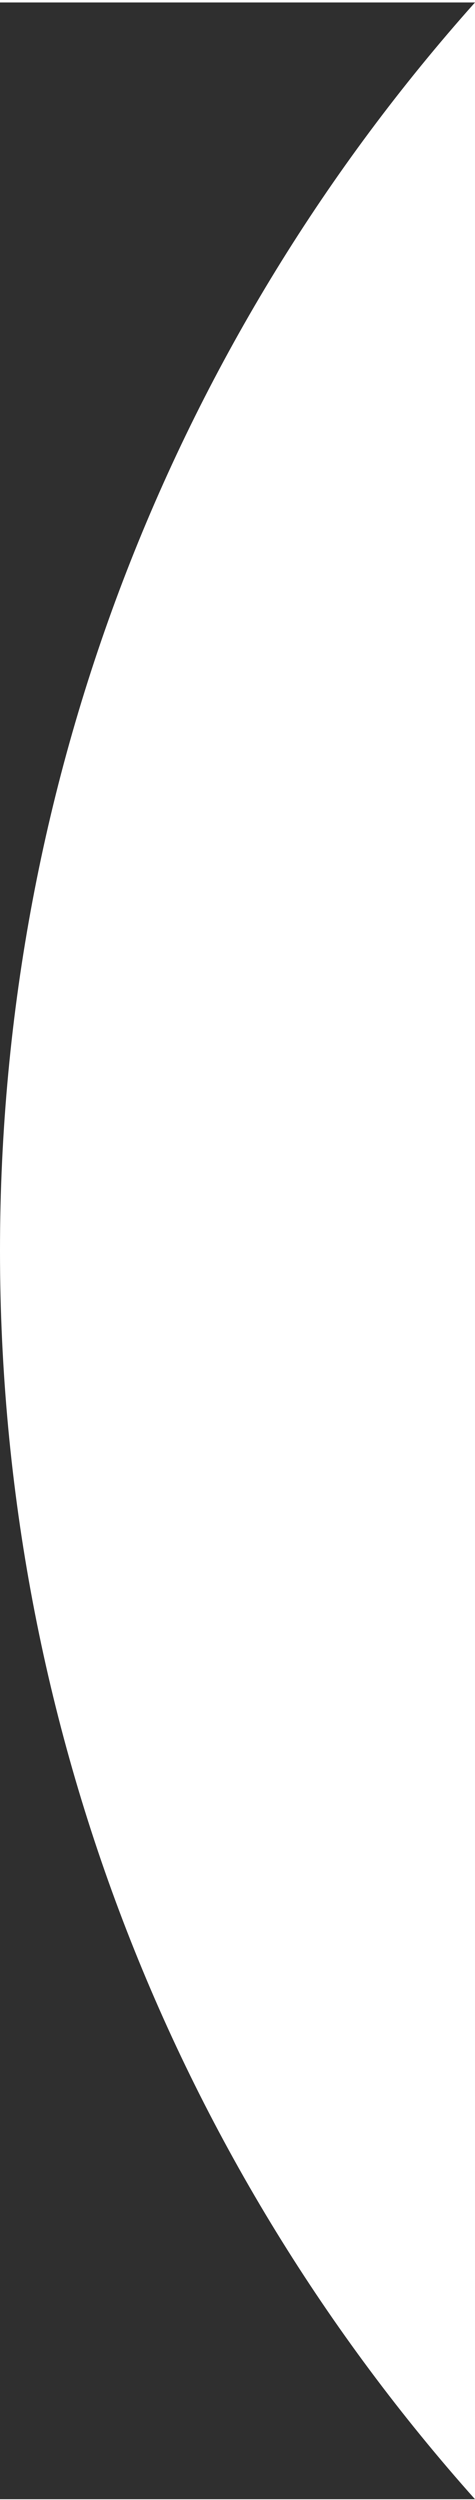 <svg width="144" height="757" viewBox="0 0 144 757" fill="none" xmlns="http://www.w3.org/2000/svg">
<path d="M144 0.745H0V378.745V756.745H144C54.451 656.432 0 523.964 0 378.745C0 233.525 54.451 101.058 144 0.745Z" fill="#2F2F2F"/>
</svg>
